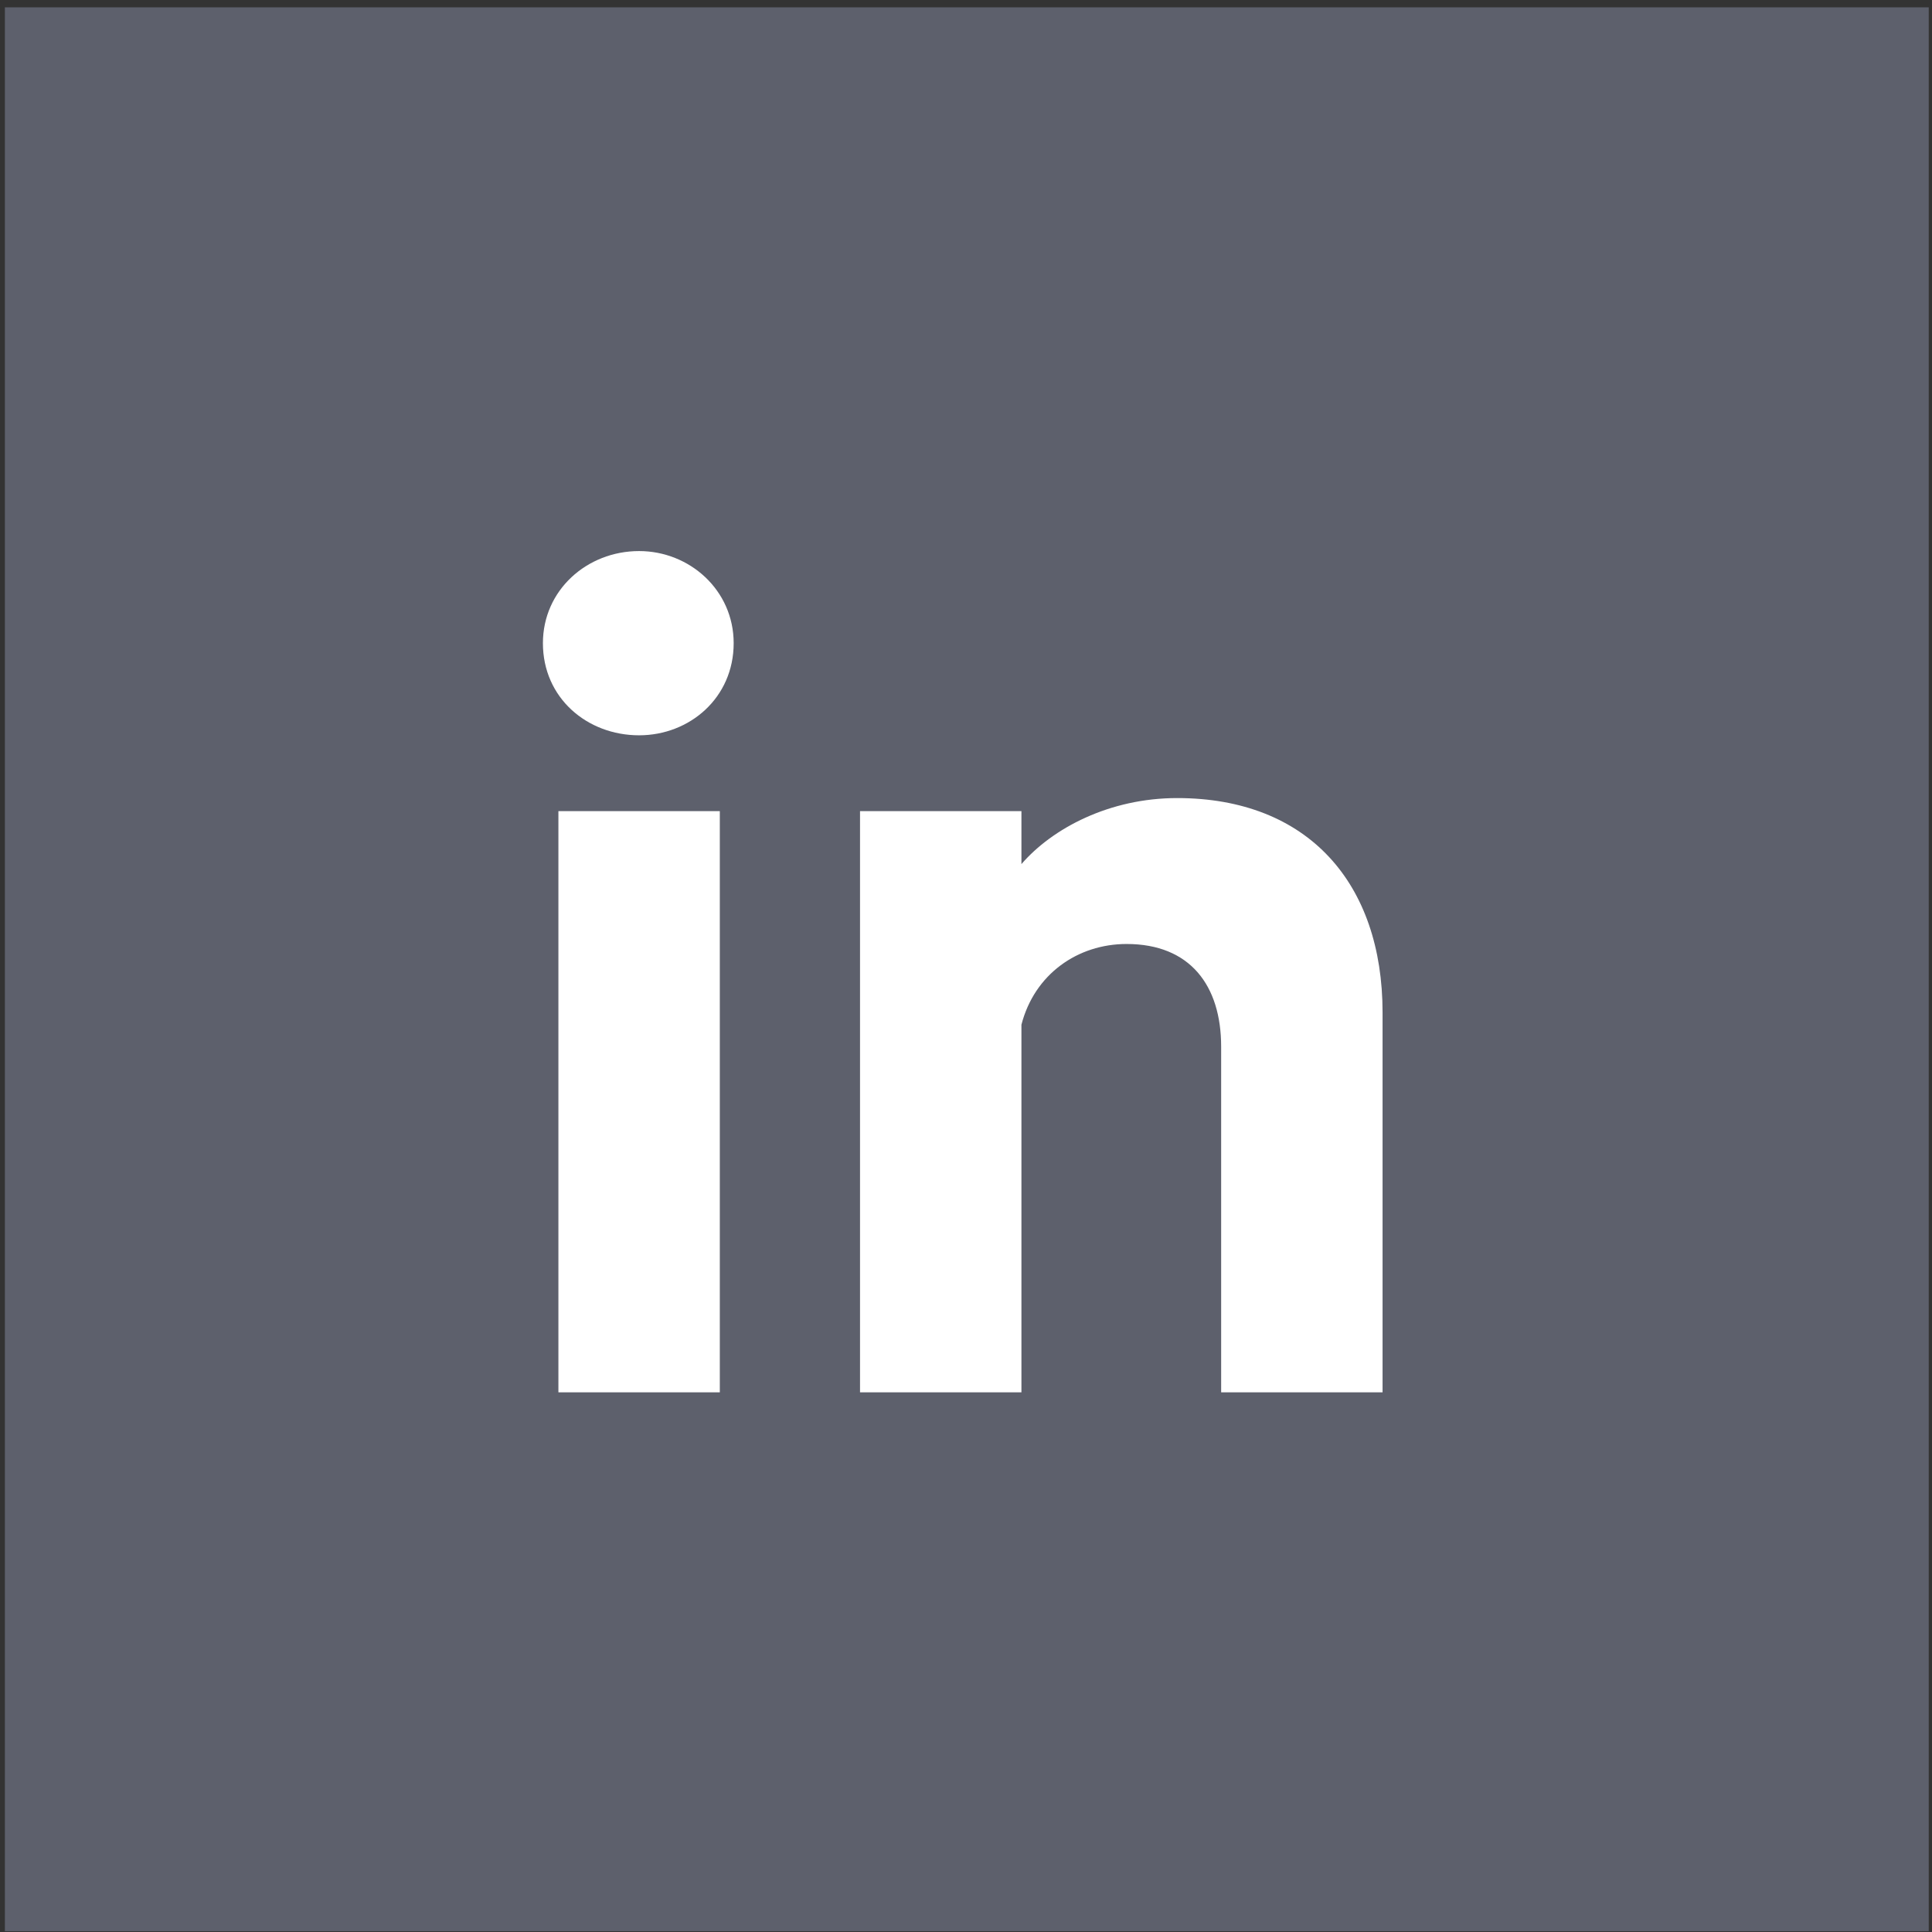 <?xml version="1.0" encoding="UTF-8"?>
<svg xmlns="http://www.w3.org/2000/svg" width="237" height="237">
  <rect width="100%" height="100%" fill="#333333" stroke="none"/>
  <g transform="translate(.6 .9)" fill="none">
    <path fill="#5D606C" d="M0 0H236V236H0z"></path>
    <path d="M104.9 169.9h19.8v-45.1c1.6-6.2 6.9-9.9 12.9-9.9 7.8 0 11.6 5.1 11.6 12.6v42.4H169v-46.6c0-15.8-9.1-26.3-25.2-26.3-8.3 0-15.3 3.7-19.1 8.1v-6.5h-19.8v71.3zM89.4 78c0-6.5-5.4-11.3-11.6-11.3C71.4 66.7 66 71.5 66 78c0 6.7 5.4 11.3 11.8 11.3 6.2 0 11.6-4.6 11.6-11.3m-1.7 20.6H67.9v71.3h19.8V98.6z" fill="#FFF"></path>
  </g>
</svg>
